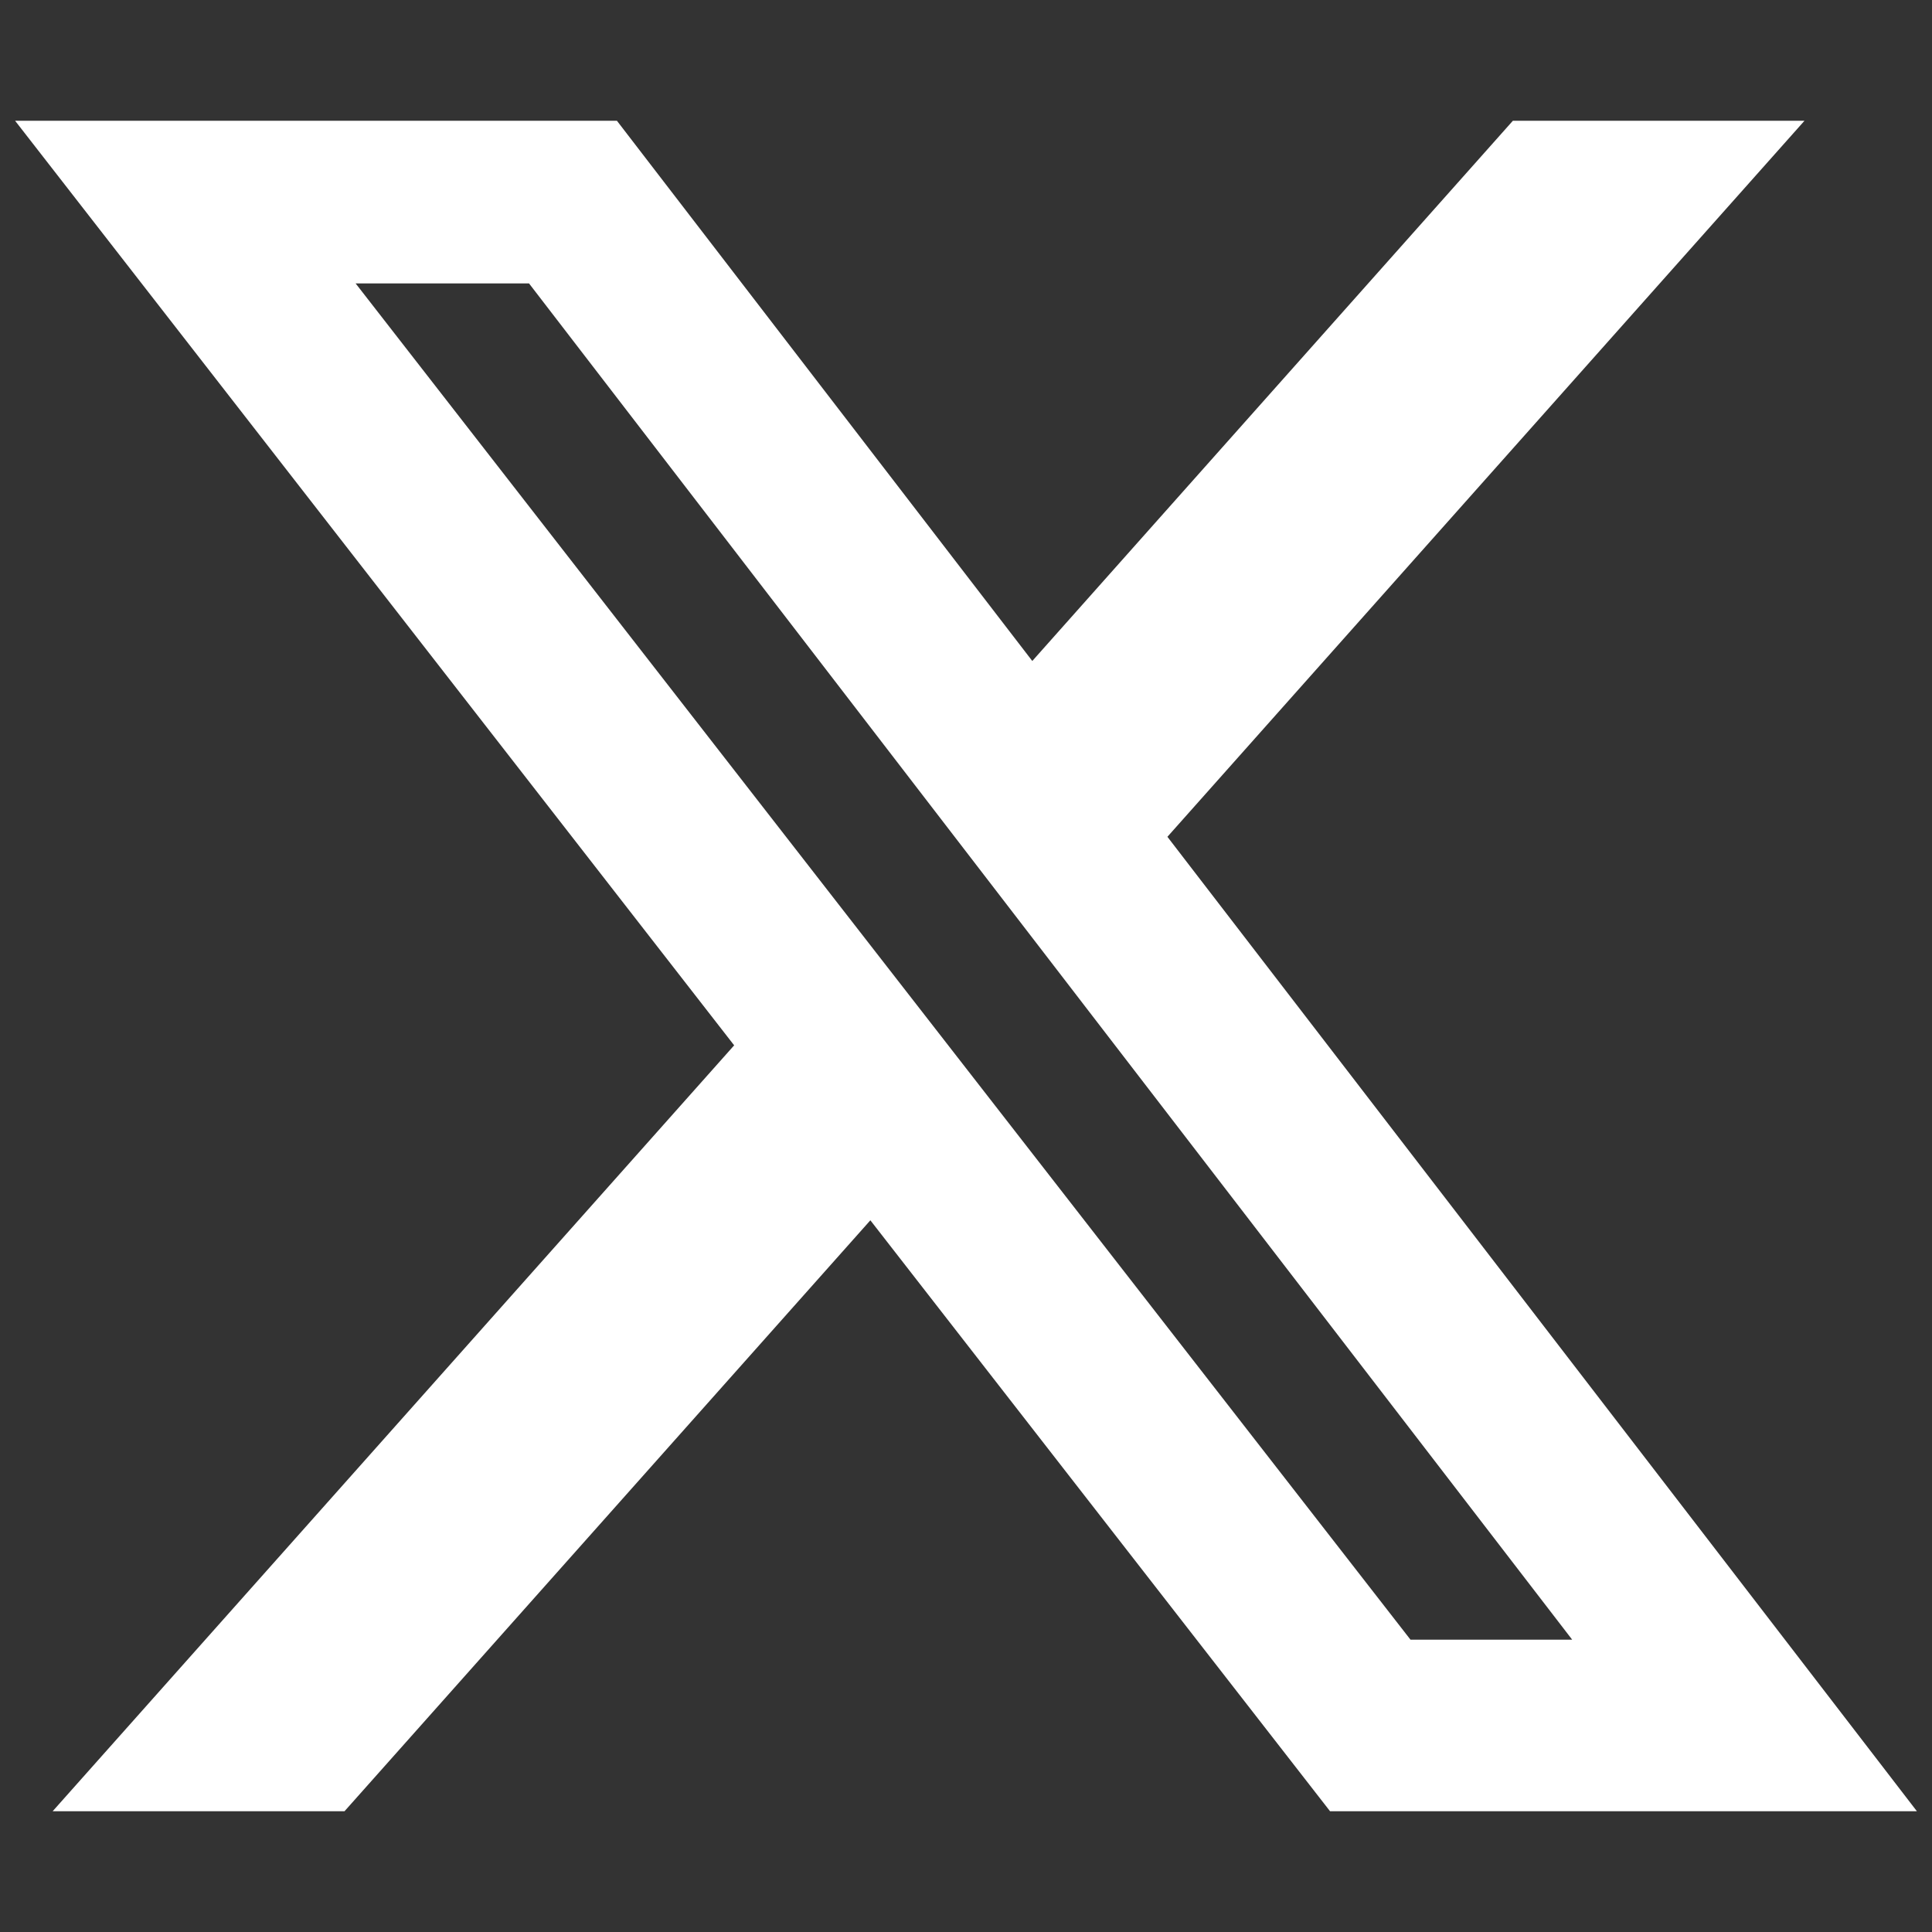 <svg width="16" height="16" viewBox="0 0 16 16" fill="none" xmlns="http://www.w3.org/2000/svg">
<rect x="0" y="0" width="16" height="16" fill="#333333" stroke="none"/>
<path d="M12.529 1H14.944L9.668 6.93L15.875 15H11.015L7.208 10.106L2.853 15H0.436L6.08 8.657L0.125 1H5.109L8.549 5.474L12.529 1ZM11.681 13.579H13.02L4.381 2.347H2.945L11.681 13.579Z" fill="white"/>
</svg>
